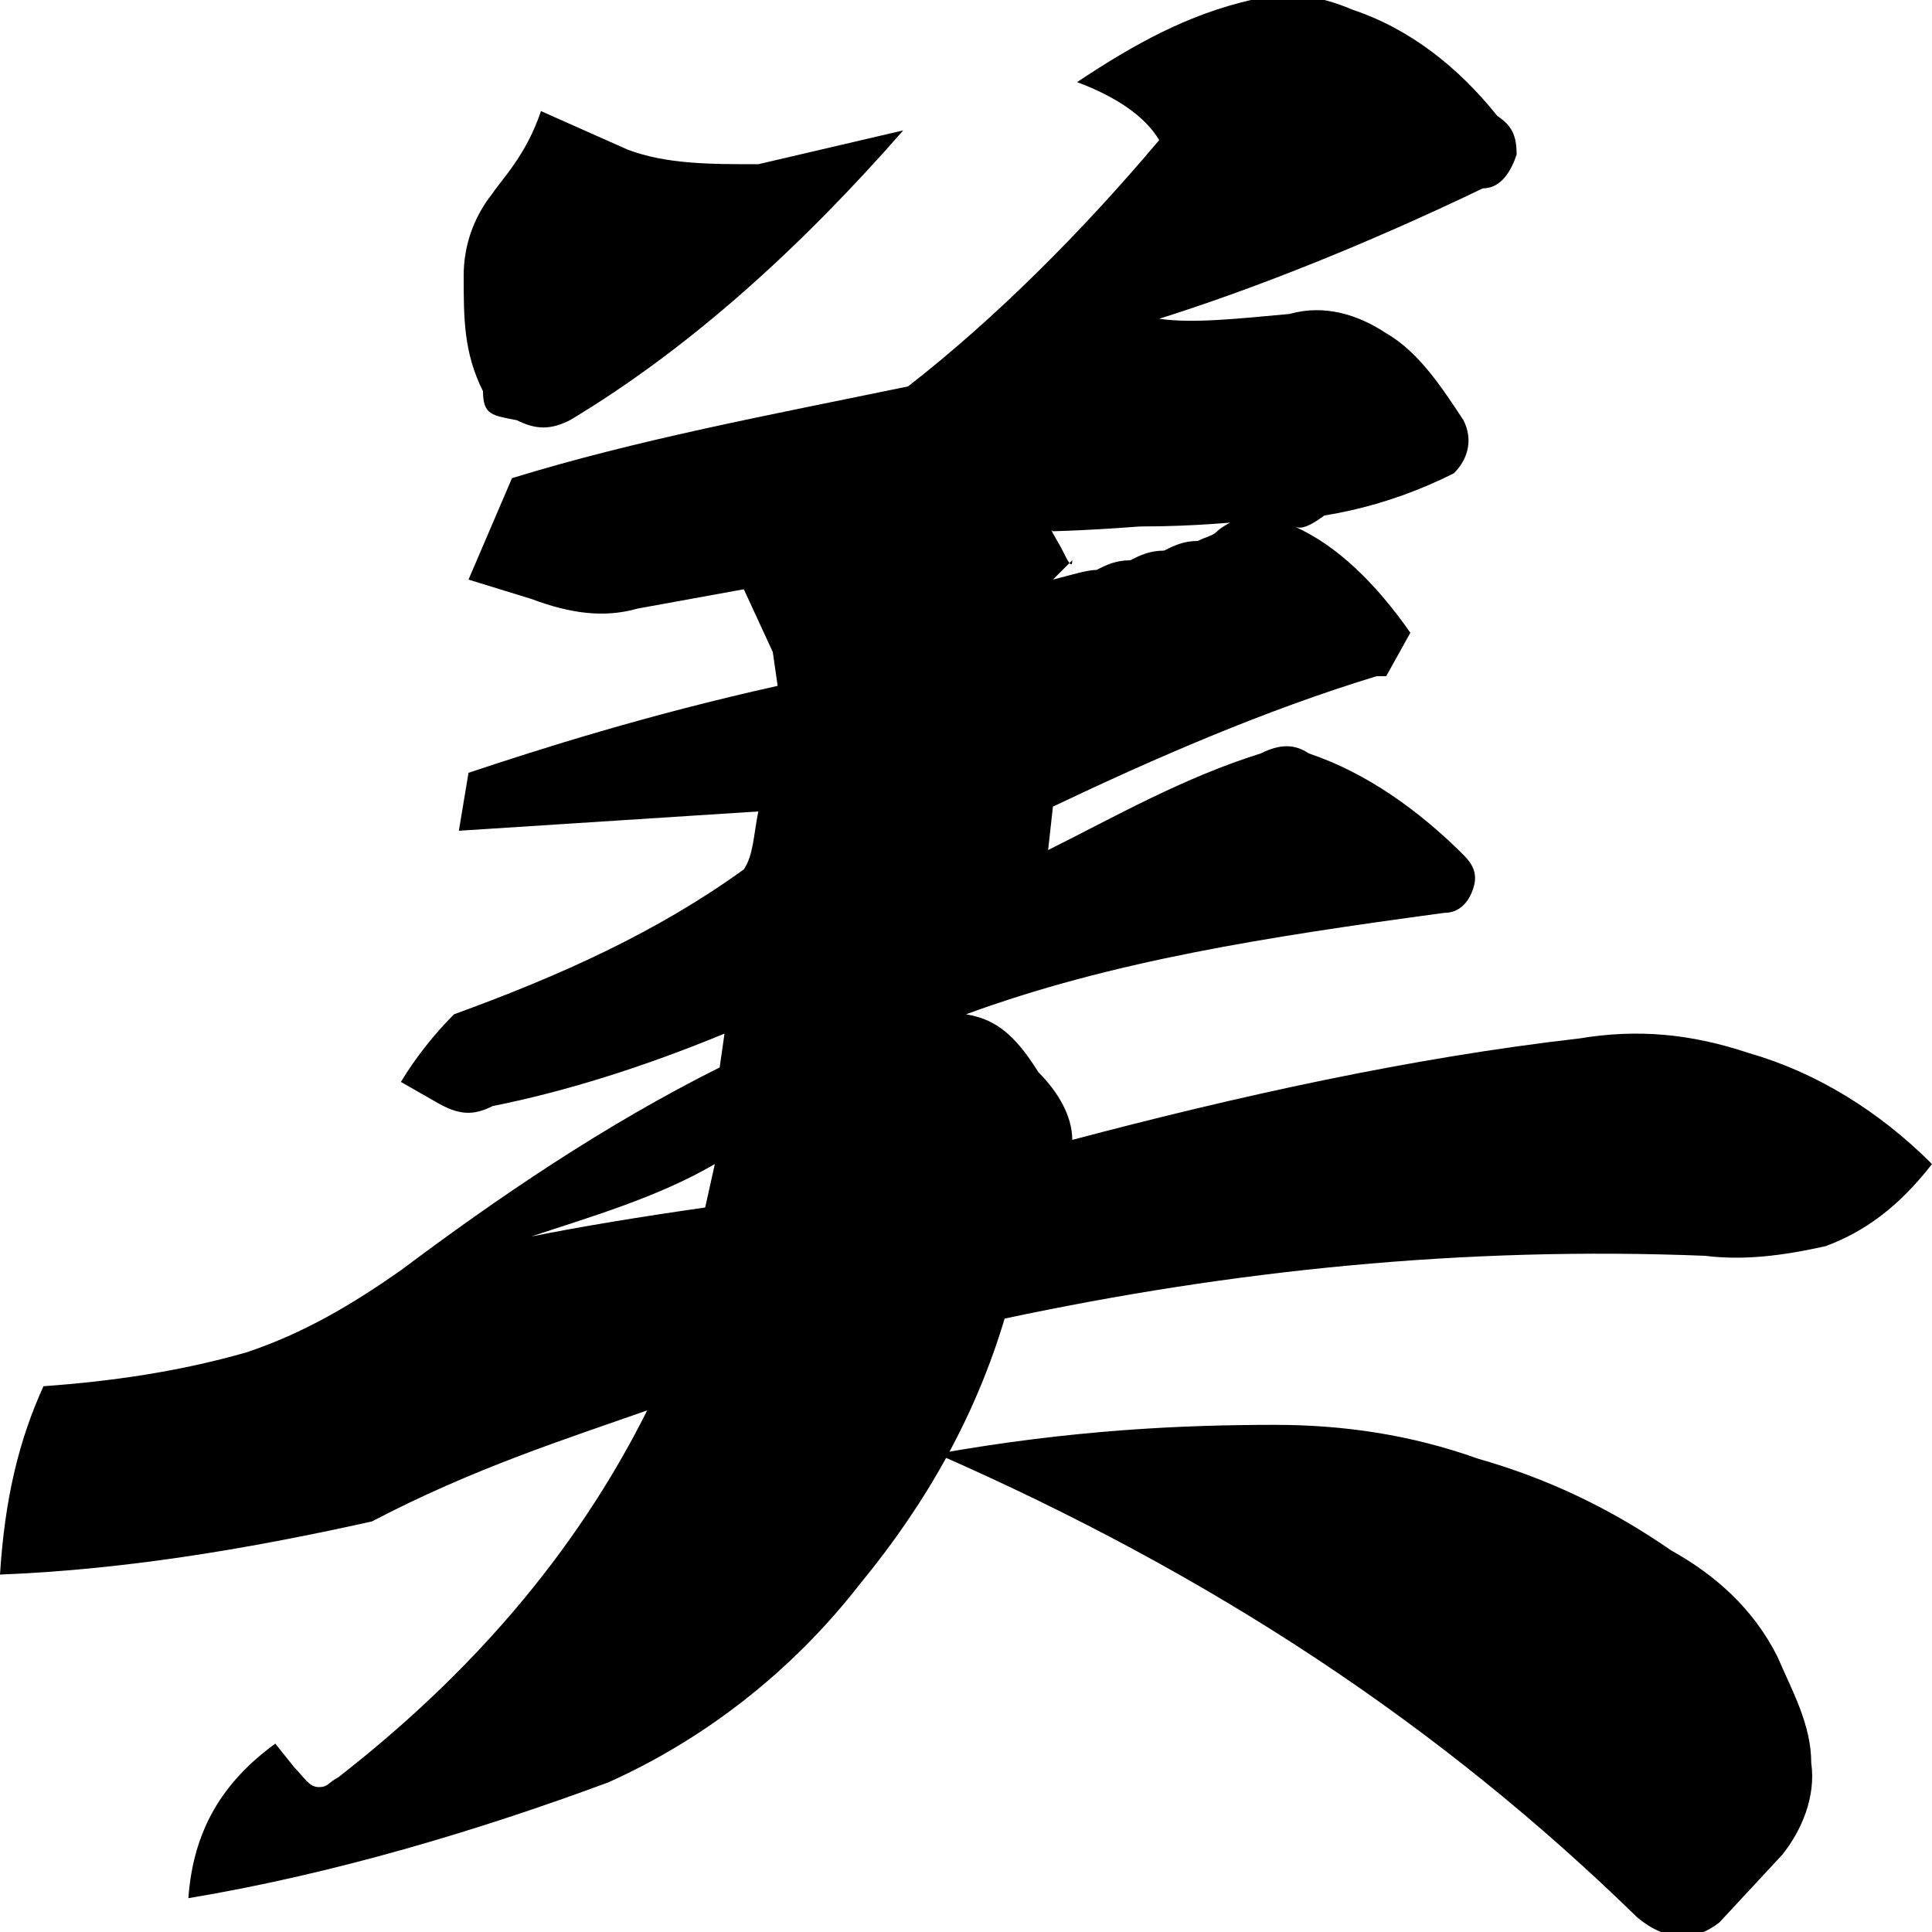 <?xml version="1.0" encoding="utf-8"?>
<!-- Generator: Adobe Illustrator 26.0.3, SVG Export Plug-In . SVG Version: 6.00 Build 0)  -->
<svg version="1.1" id="レイヤー_1" xmlns="http://www.w3.org/2000/svg" xmlns:xlink="http://www.w3.org/1999/xlink" x="0px"
	 y="0px" width="40px" height="40px" viewBox="0 0 40 40" style="enable-background:new 0 0 40 40;" xml:space="preserve">
<path d="M18.8,8c1.8-1.4,3.6-3.2,5.2-5.1c-0.3-0.5-0.9-0.9-1.7-1.2c1.2-0.8,2.3-1.4,3.6-1.7c0.7-0.2,1.4-0.1,2.1,0.2
	c1.2,0.4,2.2,1.2,3,2.2c0.3,0.2,0.4,0.4,0.4,0.8c-0.1,0.3-0.3,0.7-0.7,0.7C28.2,5.1,25.9,6,24,6.6c0.7,0.1,1.6,0,2.7-0.1
	c0.7-0.2,1.4,0,2,0.4c0.7,0.4,1.2,1.2,1.6,1.8c0.2,0.4,0.1,0.8-0.2,1.1c-1.4,0.7-2.8,1-4.3,1c-0.2,0-1,0.1-2.2,0.1
	C22.3,11,21.6,11,21.8,11c-0.1-0.1,0.1,0.2,0.2,0.4s0.2,0.4,0.2,0.2l-0.4,0.4c0.4-0.1,0.7-0.2,0.9-0.2c0.2-0.1,0.4-0.2,0.7-0.2
	c0.2-0.1,0.4-0.2,0.7-0.2c0.2-0.1,0.4-0.2,0.7-0.2c0.2-0.1,0.3-0.1,0.4-0.2s0.3-0.2,0.7-0.4s1-0.4,2.1-0.4c-0.7,0.6-1,0.8-1.2,0.7
	c0.9,0.4,1.7,1.2,2.4,2.2l-0.5,0.9h-0.2c-2.3,0.7-4.6,1.7-6.7,2.7l-0.1,0.9c1.4-0.7,2.8-1.5,4.4-2c0.4-0.2,0.7-0.2,1,0
	c1.2,0.4,2.3,1.2,3.2,2.1c0.2,0.2,0.3,0.4,0.2,0.7s-0.3,0.5-0.6,0.5C26.2,19.4,23,19.9,20,21c0.6,0.1,1,0.4,1.5,1.2
	c0.4,0.4,0.7,0.9,0.7,1.4c3.4-0.9,7-1.7,10.5-2.1c1.2-0.2,2.3-0.1,3.5,0.3c1.4,0.4,2.7,1.2,3.8,2.3c-0.7,0.9-1.4,1.4-2.2,1.7
	c-0.9,0.2-1.7,0.3-2.5,0.2c-5-0.2-9.8,0.3-14.5,1.3c-0.6,2-1.6,3.8-3,5.5c-1.4,1.8-3.2,3.2-5.2,4.1c-2.7,1-5.7,1.9-8.7,2.4
	c0.1-1.4,0.7-2.4,1.8-3.2l0.4,0.5C6.3,36.8,6.4,37,6.6,37c0.2,0,0.2-0.1,0.4-0.2c2.7-2.1,4.9-4.6,6.4-7.6c-1.7,0.6-3.6,1.2-5.7,2.3
	c-2.7,0.6-5.2,1-7.7,1.1c0.1-1.6,0.4-2.8,0.9-3.9c1.4-0.1,2.8-0.3,4.2-0.7c1.2-0.4,2.2-1,3.2-1.7c2-1.5,4.2-3,6.6-4.2l0.1-0.7
	c-1.7,0.7-3.3,1.2-4.8,1.5c-0.4,0.2-0.7,0.2-1.2-0.1l-0.7-0.4C8.6,21.9,9,21.4,9.4,21c2.2-0.8,4.2-1.7,6-3c0.2-0.3,0.2-0.7,0.3-1.2
	l-6.2,0.4l0.2-1.2c1.5-0.5,3.7-1.2,6.4-1.8L16,13.5l-0.6-1.3l-2.2,0.4c-0.7,0.2-1.4,0.1-2.2-0.2L9.7,12l0.9-2.1
	C13.2,9.1,15.9,8.6,18.8,8z M13,3.1c0.8,0.3,1.7,0.3,2.7,0.3l3-0.7c-2.1,2.4-4.4,4.5-6.9,6c-0.4,0.2-0.7,0.2-1.1,0
	C10.2,8.6,10,8.6,10,8.1C9.6,7.3,9.6,6.6,9.6,5.7c0-0.6,0.2-1.2,0.6-1.7c0.2-0.3,0.7-0.8,1-1.7L13,3.1z M14.6,25l0.2-0.9
	c-1.2,0.7-2.6,1.1-3.8,1.5C12,25.4,13.2,25.2,14.6,25z M26.4,29.5c1.4,0,2.8,0.2,4.2,0.7c1.4,0.4,2.7,1,4,1.9
	c0.9,0.5,1.7,1.2,2.2,2.2c0.3,0.7,0.7,1.4,0.7,2.2c0.1,0.7-0.2,1.4-0.6,1.9l-1.3,1.4c-0.5,0.4-1.1,0.4-1.7-0.1
	c-4.1-4-8.8-7.1-14.5-9.6C22.2,29.6,24.5,29.5,26.4,29.5z"/>
</svg>
